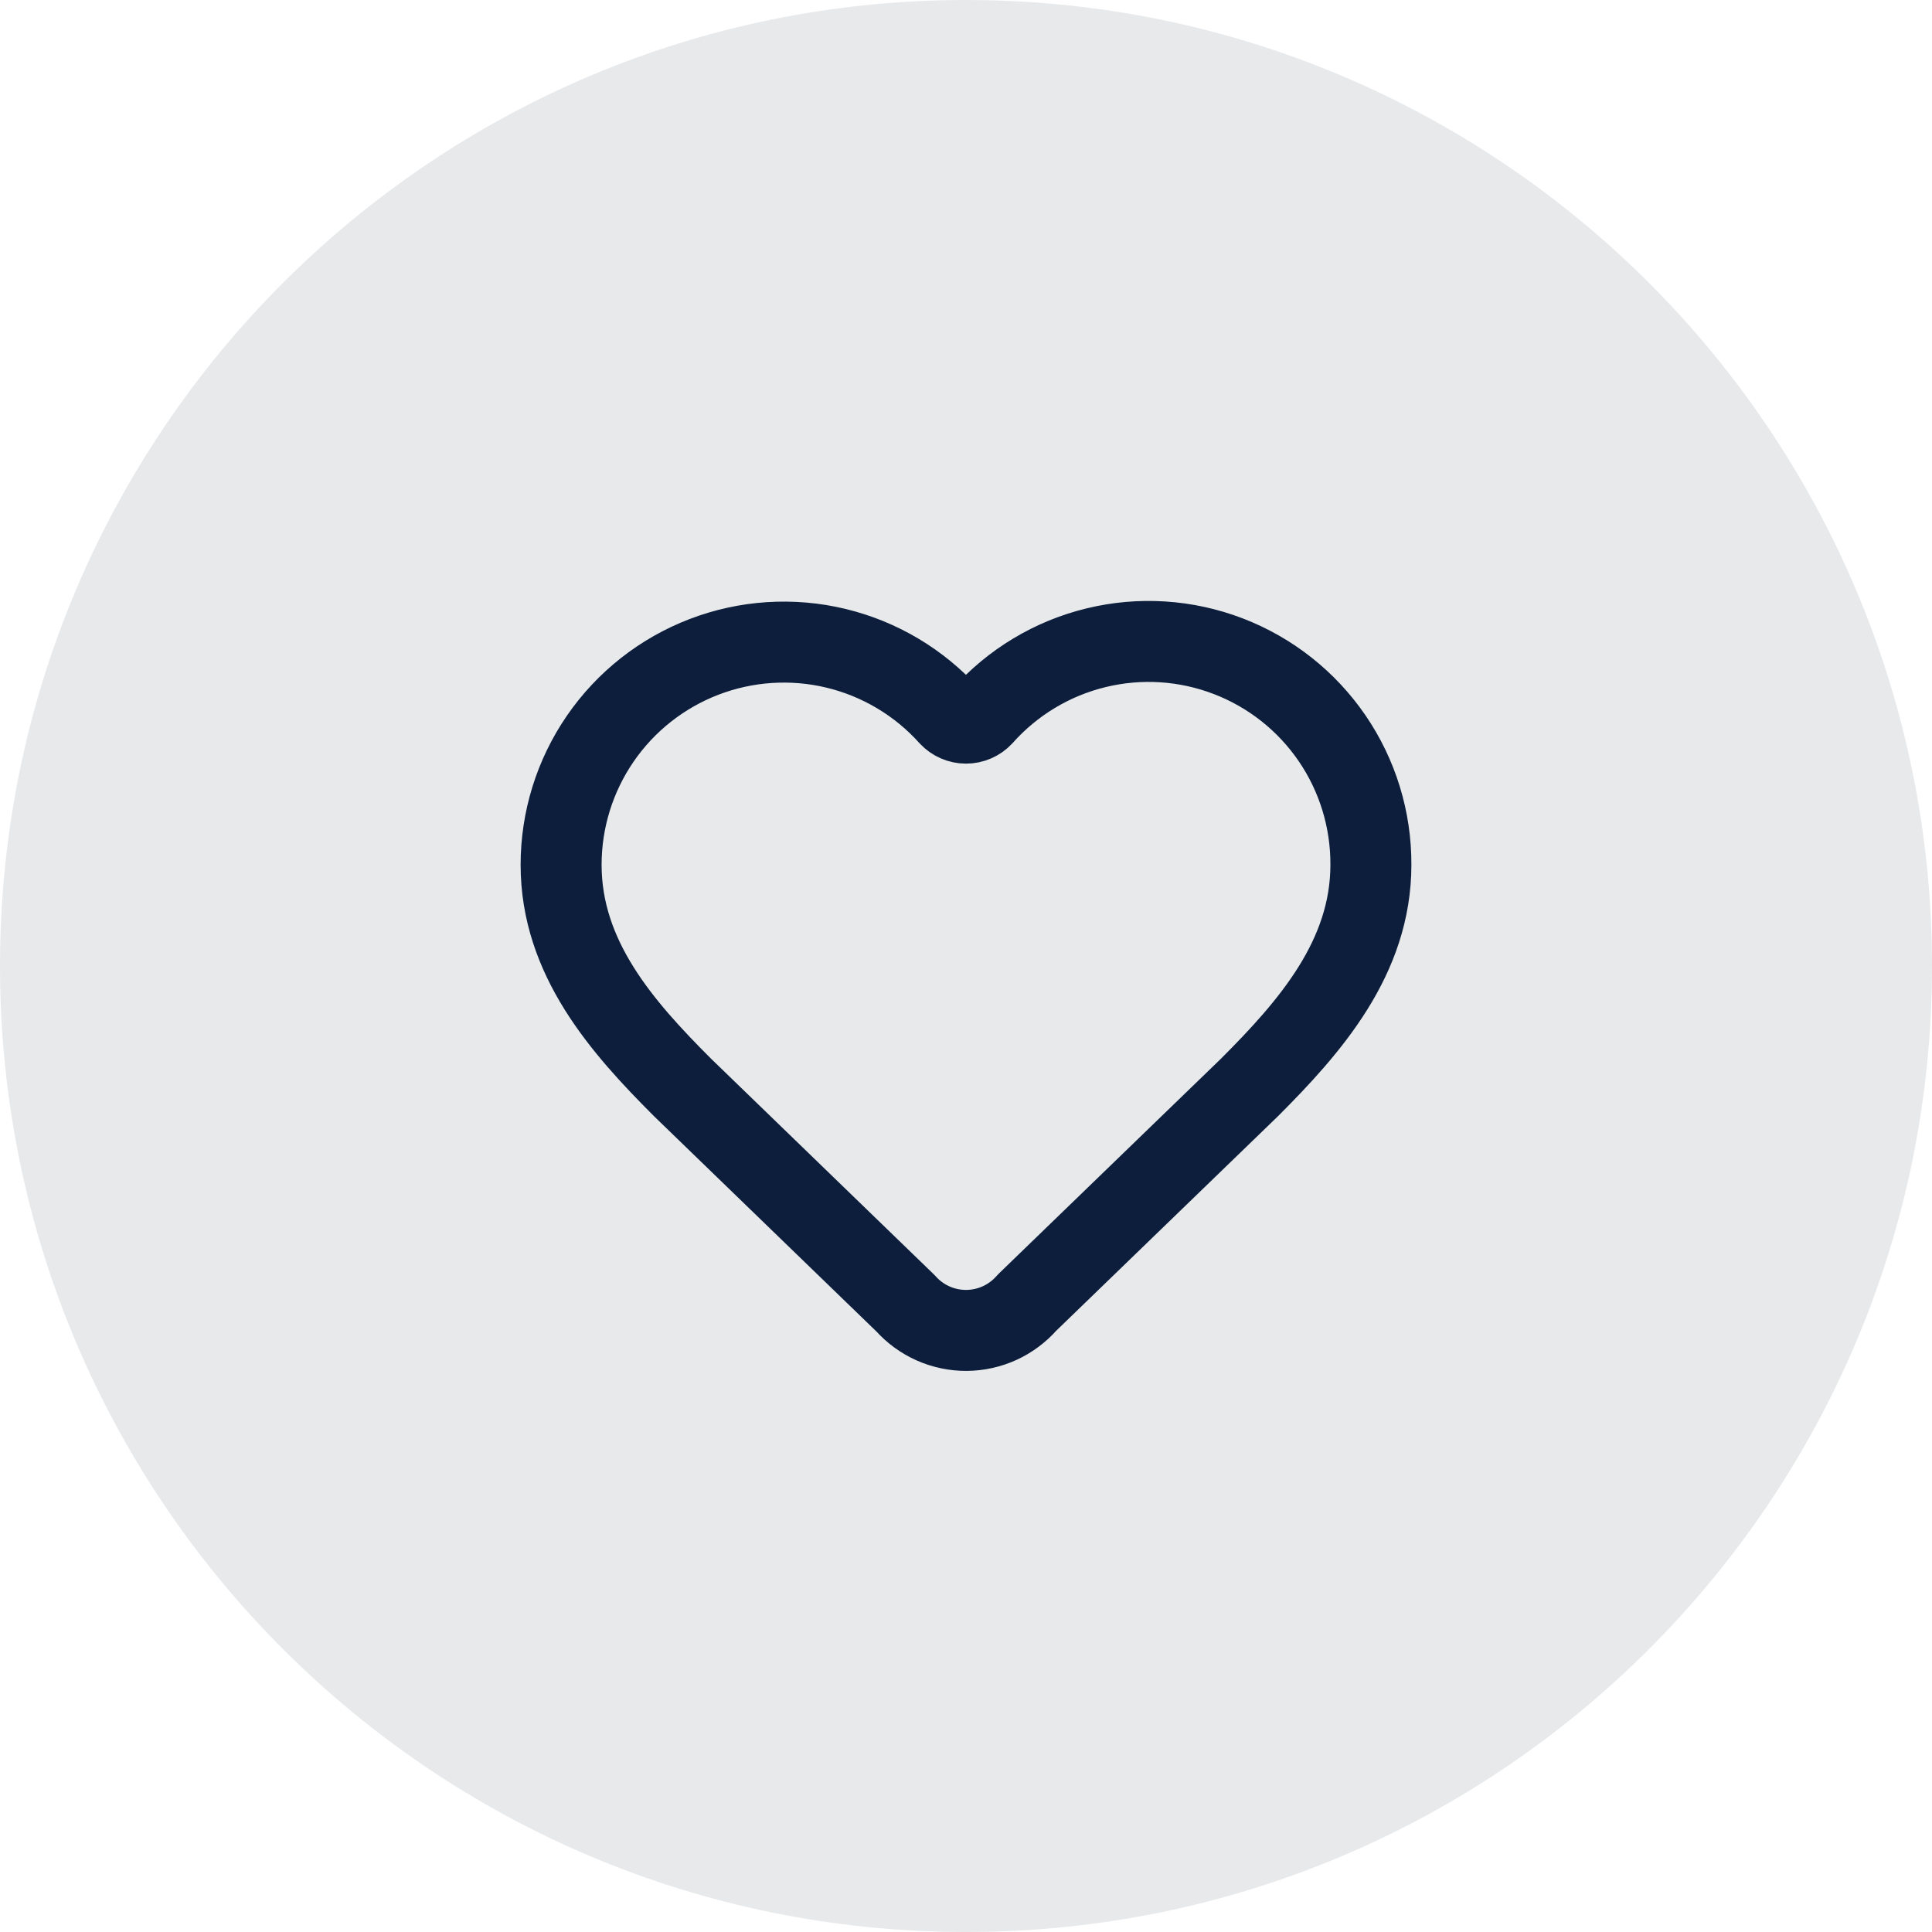 <svg width="84" height="84" viewBox="0 0 84 84" fill="none" xmlns="http://www.w3.org/2000/svg">
<path d="M0 42C0 18.804 18.804 0 42 0C65.196 0 84 18.804 84 42C84 65.196 65.196 84 42 84C18.804 84 0 65.196 0 42Z" fill="#0C1E3B" fill-opacity="0.1"/>
<path d="M24.396 37.599C24.396 35.64 24.99 33.727 26.1 32.113C27.21 30.499 28.784 29.26 30.613 28.559C32.442 27.858 34.441 27.728 36.346 28.186C38.25 28.645 39.971 29.671 41.28 31.128C41.372 31.227 41.484 31.305 41.608 31.359C41.731 31.413 41.865 31.441 42 31.441C42.135 31.441 42.269 31.413 42.392 31.359C42.516 31.305 42.628 31.227 42.72 31.128C44.025 29.662 45.746 28.627 47.654 28.163C49.561 27.698 51.565 27.826 53.398 28.529C55.232 29.232 56.807 30.476 57.916 32.096C59.025 33.717 59.613 35.636 59.604 37.599C59.604 41.631 56.964 44.641 54.323 47.282L44.655 56.635C44.327 57.011 43.922 57.314 43.468 57.523C43.014 57.731 42.521 57.84 42.022 57.844C41.522 57.847 41.028 57.744 40.571 57.541C40.114 57.338 39.706 57.041 39.373 56.668L29.677 47.282C27.036 44.641 24.396 41.648 24.396 37.599Z" stroke="#0C1E3B" stroke-width="3.521" stroke-linecap="round" stroke-linejoin="round"/>
</svg>
